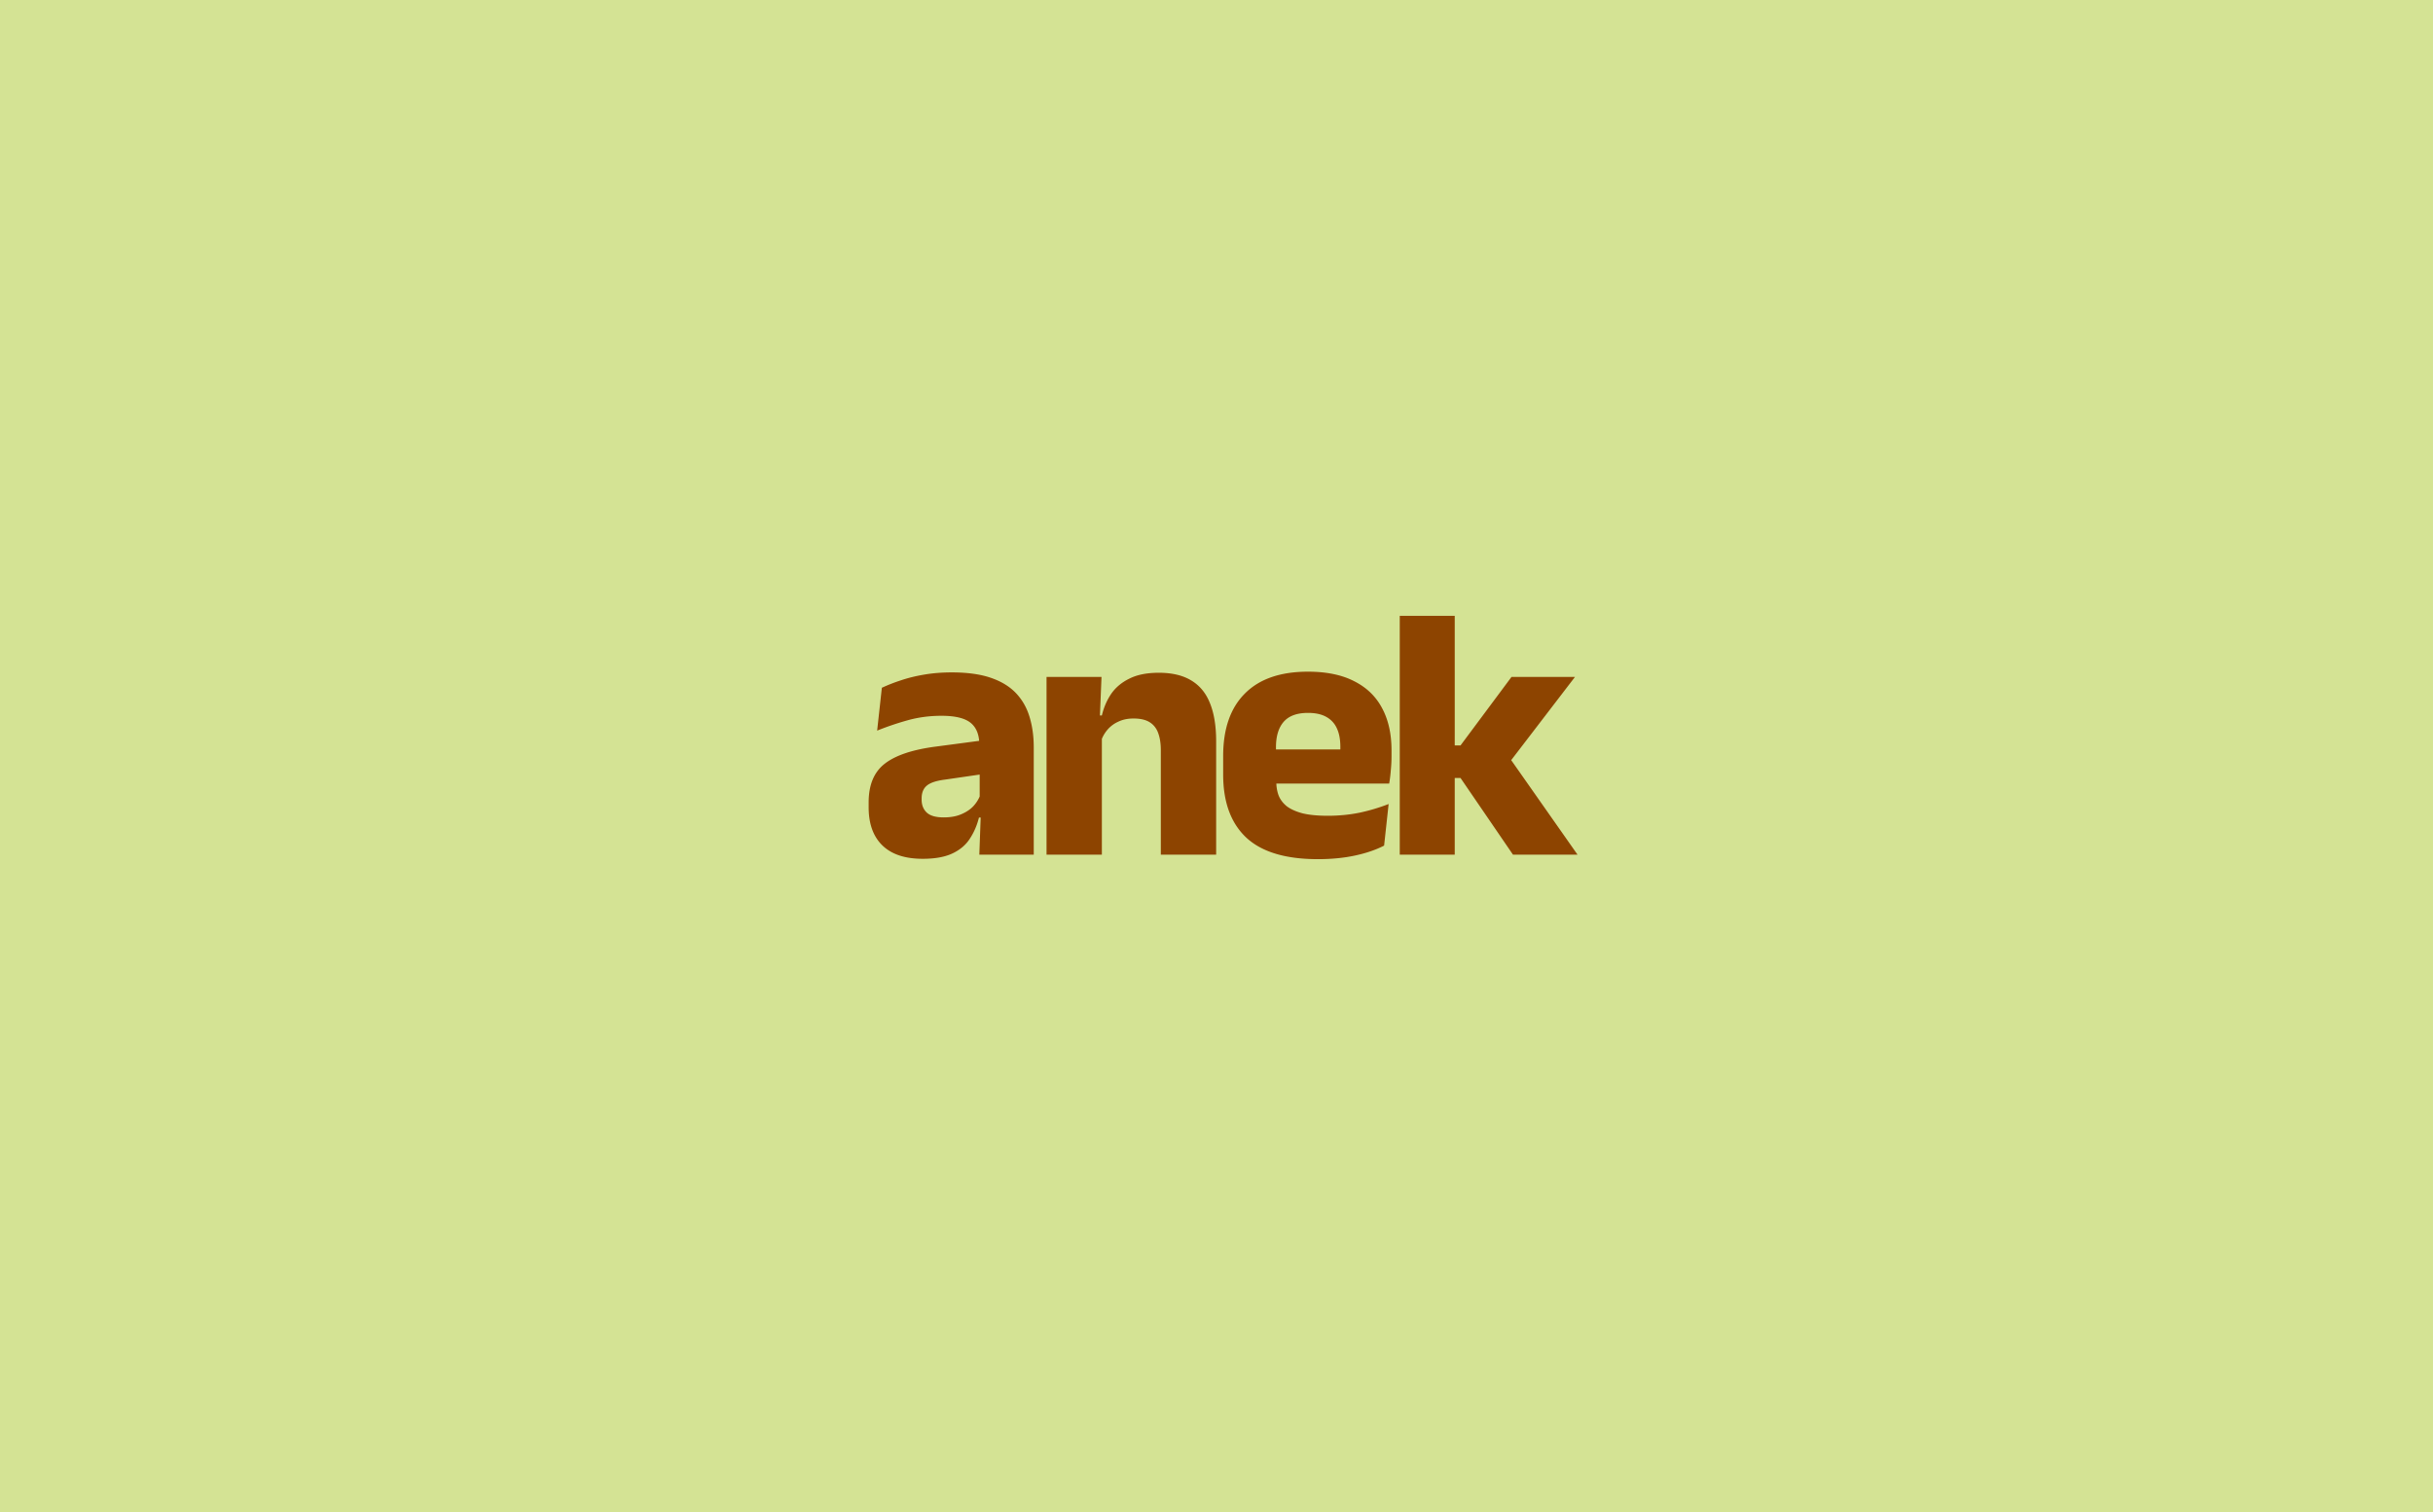 <svg xmlns="http://www.w3.org/2000/svg" width="592" height="368" fill="none"><path fill="#D4E394" d="M0 0h592v368H0z"/><path fill="#8D4400" d="m238.289 208 .396-10.824-.308-.66v-13.508l-.088-1.76c0-2.405-.704-4.18-2.112-5.324-1.408-1.144-3.769-1.716-7.084-1.716-2.904 0-5.661.367-8.272 1.1a70.33 70.33 0 0 0-7.392 2.508l1.144-10.428a41.155 41.155 0 0 1 4.62-1.804c1.731-.587 3.638-1.056 5.72-1.408 2.083-.352 4.312-.528 6.688-.528 3.784 0 6.952.44 9.504 1.32 2.552.88 4.591 2.127 6.116 3.74 1.526 1.613 2.626 3.549 3.3 5.808.675 2.229 1.012 4.693 1.012 7.392V208h-13.244Zm-13.772 1.012c-4.312 0-7.582-1.085-9.812-3.256-2.229-2.171-3.344-5.265-3.344-9.284v-1.188c0-4.253 1.306-7.392 3.916-9.416 2.64-2.053 6.82-3.447 12.54-4.18l11.616-1.54.792 8.096-10.296 1.496c-2.082.264-3.549.748-4.4 1.452-.85.704-1.276 1.745-1.276 3.124v.308c0 1.32.426 2.376 1.276 3.168.851.763 2.215 1.144 4.092 1.144 1.643 0 3.051-.249 4.224-.748 1.203-.499 2.186-1.144 2.948-1.936a8.378 8.378 0 0 0 1.716-2.728l1.892 5.456h-2.2c-.469 1.877-1.202 3.579-2.2 5.104-.968 1.525-2.376 2.728-4.224 3.608-1.848.88-4.268 1.32-7.26 1.32ZM282.452 208v-25.432c0-1.584-.206-2.948-.616-4.092-.411-1.173-1.1-2.068-2.068-2.684-.968-.616-2.288-.924-3.96-.924-1.379 0-2.596.249-3.652.748a7.522 7.522 0 0 0-2.684 1.98 8.324 8.324 0 0 0-1.584 2.816l-2.068-6.292h2.288c.469-1.965 1.232-3.725 2.288-5.28 1.085-1.555 2.566-2.787 4.444-3.696 1.877-.939 4.253-1.408 7.128-1.408 3.226 0 5.866.631 7.92 1.892 2.053 1.232 3.564 3.08 4.532 5.544.997 2.464 1.496 5.544 1.496 9.24V208h-13.464Zm-27.808 0v-43.252h13.376l-.44 10.824.528 1.276V208h-13.464Zm66.035 1.1c-7.861 0-13.669-1.745-17.424-5.236-3.754-3.52-5.632-8.639-5.632-15.356v-4.488c0-6.629 1.76-11.704 5.28-15.224 3.52-3.549 8.639-5.324 15.356-5.324 4.518 0 8.272.777 11.264 2.332 3.022 1.525 5.28 3.711 6.776 6.556 1.526 2.845 2.288 6.263 2.288 10.252v1.452c0 1.115-.058 2.259-.176 3.432a33.134 33.134 0 0 1-.396 3.212h-12.144c.118-1.701.191-3.3.22-4.796.03-1.525.044-2.904.044-4.136 0-1.789-.278-3.285-.836-4.488a5.902 5.902 0 0 0-2.596-2.816c-1.144-.645-2.625-.968-4.444-.968-2.698 0-4.678.733-5.94 2.2-1.232 1.437-1.848 3.491-1.848 6.16v3.96l.088 1.452v3.08c0 1.115.176 2.171.528 3.168.382.997 1.027 1.877 1.936 2.64.939.733 2.215 1.32 3.828 1.76 1.643.411 3.726.616 6.248.616 2.67 0 5.236-.249 7.7-.748a46.045 46.045 0 0 0 7.084-2.112l-1.1 10.12c-1.994 1.027-4.356 1.833-7.084 2.42-2.728.587-5.734.88-9.02.88Zm-15.928-18.392v-8.316h30.536v8.316h-30.536ZM368.135 208l-12.76-18.656h-3.52v-7.92h3.52l12.408-16.676h15.444l-16.456 21.472v-2.552L383.843 208h-15.708Zm-27.544 0v-58.124h13.376V208h-13.376Z"/></svg>